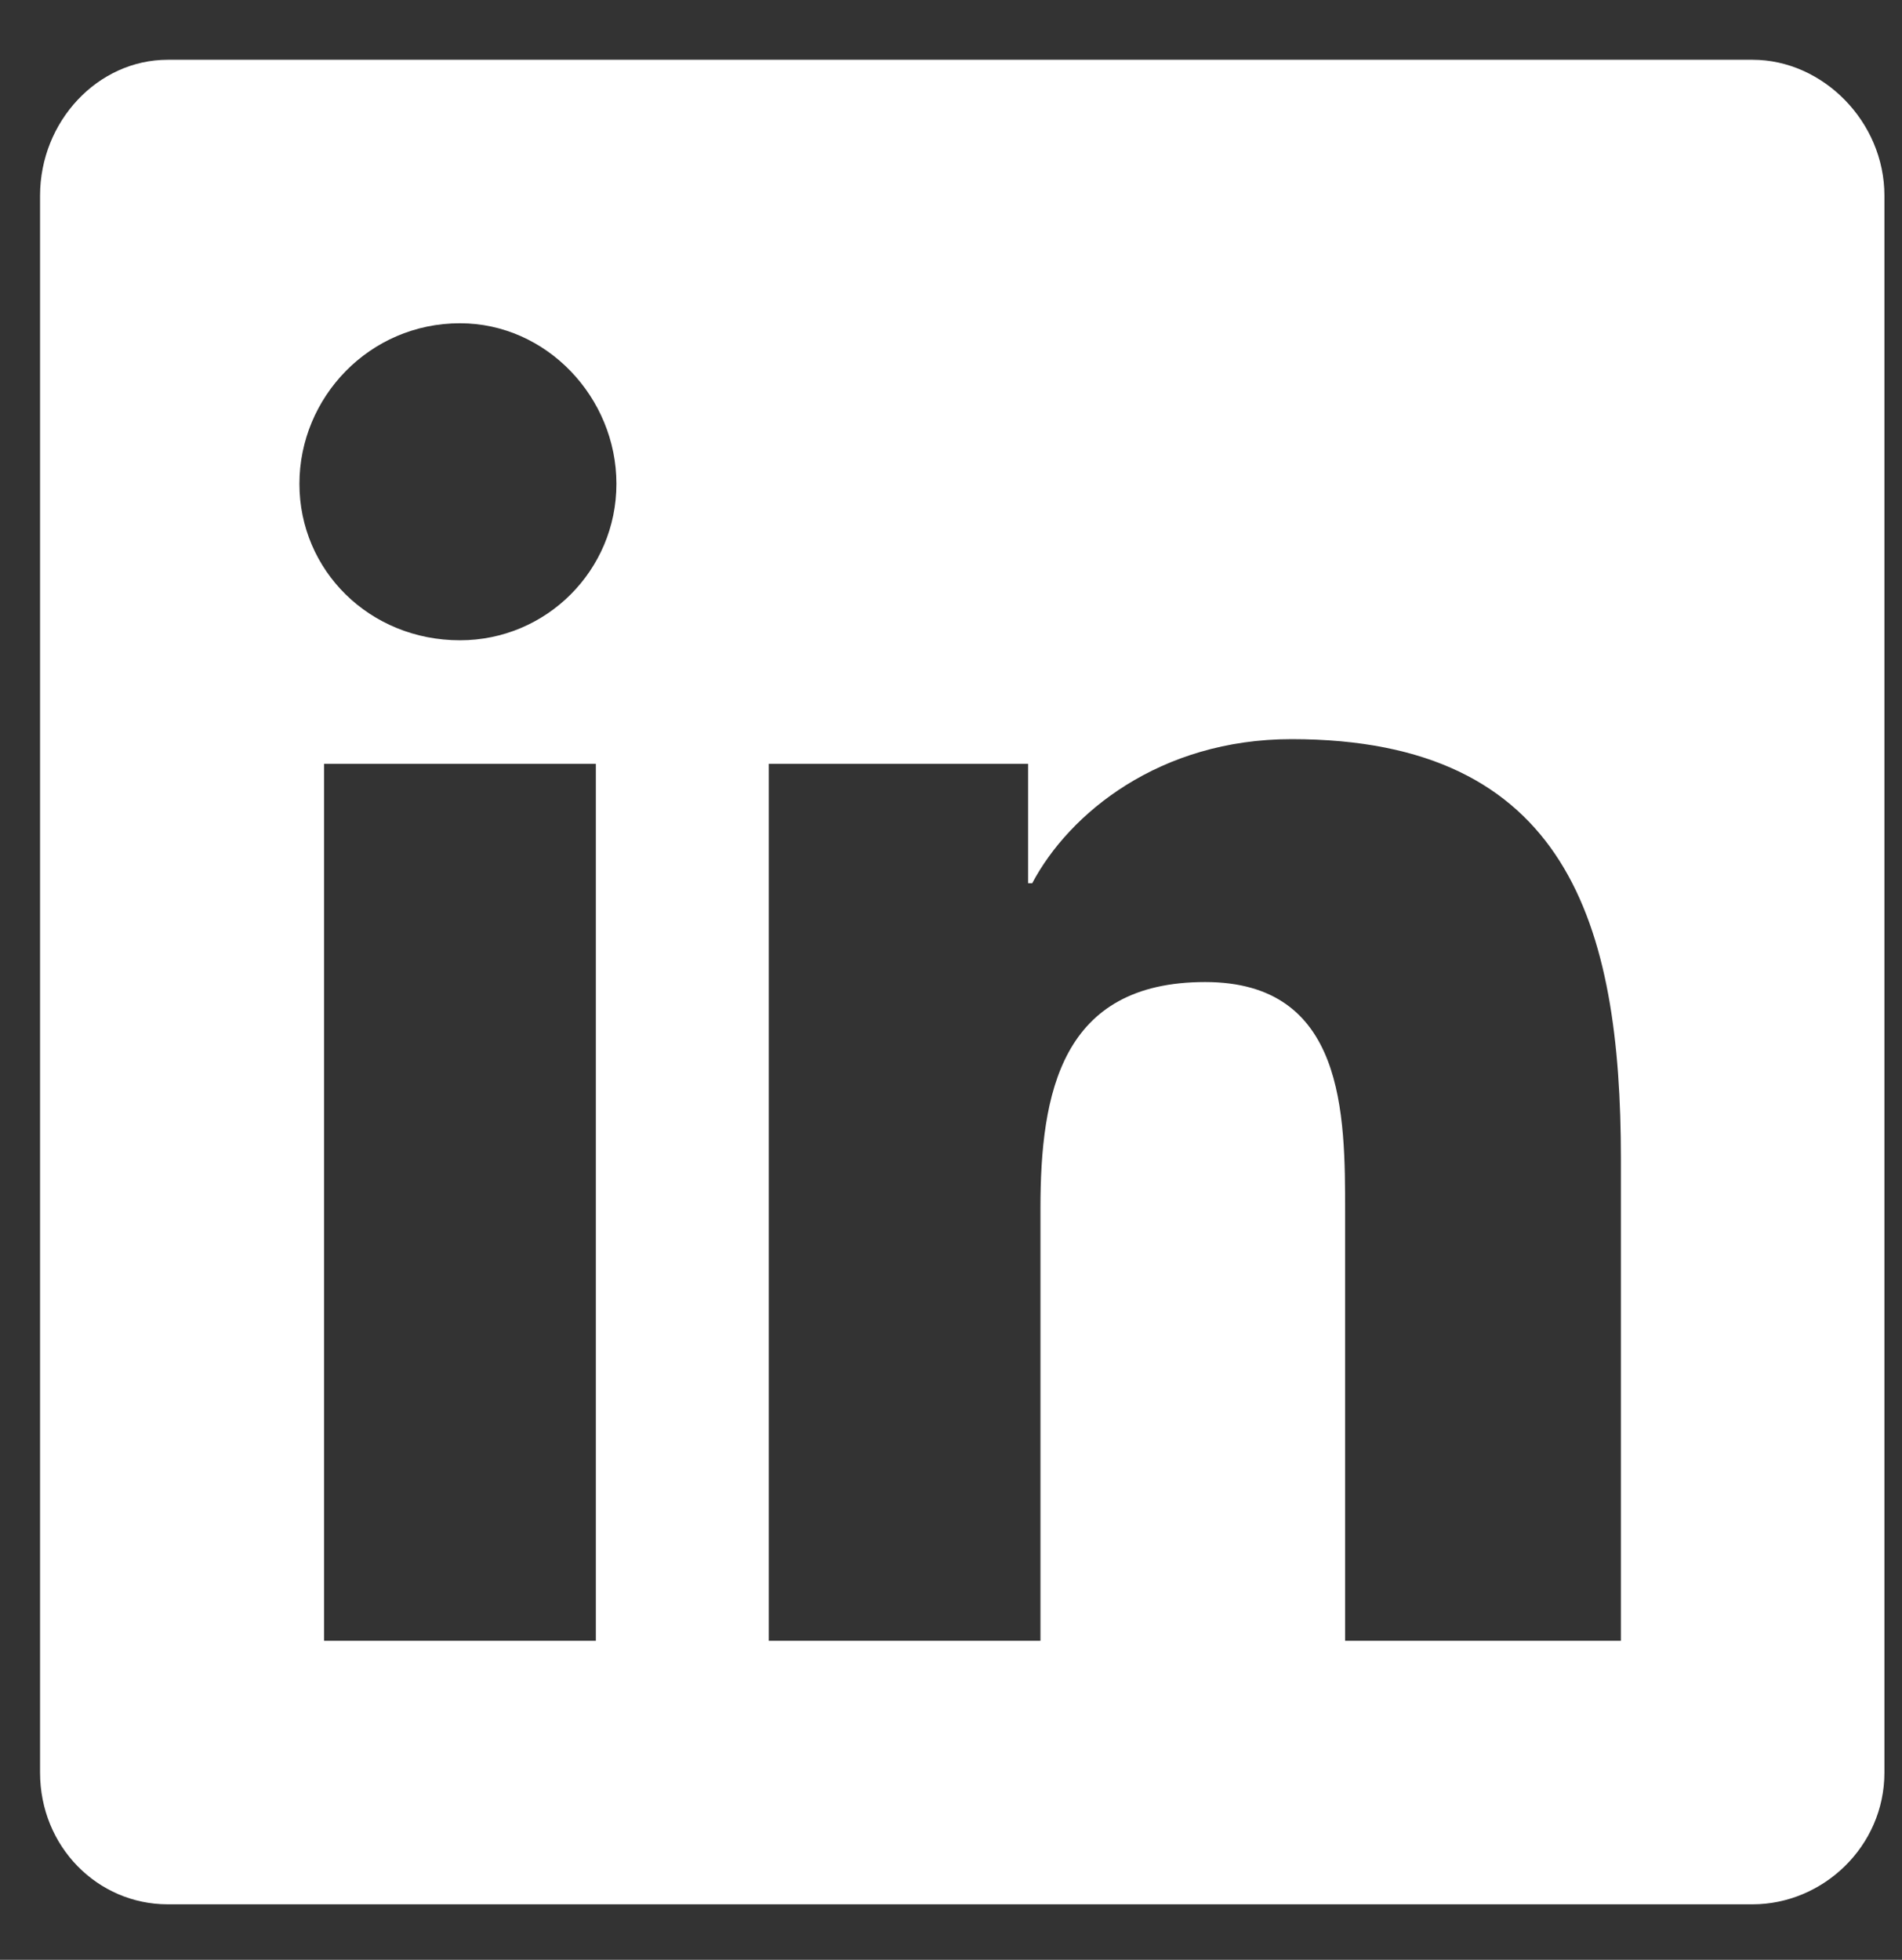 <svg width="33" height="34" viewBox="0 0 33 34" fill="none" xmlns="http://www.w3.org/2000/svg">
<rect x="0" y="0" width="33" height="34" fill="#333333" stroke="none"/>
<g id="Socials">
<path id="LinkedIn" d="M30.409 1.037C31.623 1.037 32.695 2.108 32.695 3.394V30.751C32.695 32.037 31.623 33.037 30.409 33.037H2.909C1.695 33.037 0.695 32.037 0.695 30.751V3.394C0.695 2.108 1.695 1.037 2.909 1.037H30.409ZM10.338 28.465V13.251H5.623V28.465H10.338ZM7.981 11.108C9.481 11.108 10.695 9.894 10.695 8.394C10.695 6.894 9.481 5.608 7.981 5.608C6.409 5.608 5.195 6.894 5.195 8.394C5.195 9.894 6.409 11.108 7.981 11.108ZM28.123 28.465V20.108C28.123 16.037 27.195 12.823 22.409 12.823C20.123 12.823 18.552 14.108 17.909 15.323H17.838V13.251H13.338V28.465H18.052V20.965C18.052 18.965 18.409 17.037 20.909 17.037C23.338 17.037 23.338 19.323 23.338 21.037V28.465H28.123Z" fill="white"/>
</g>
</svg>
